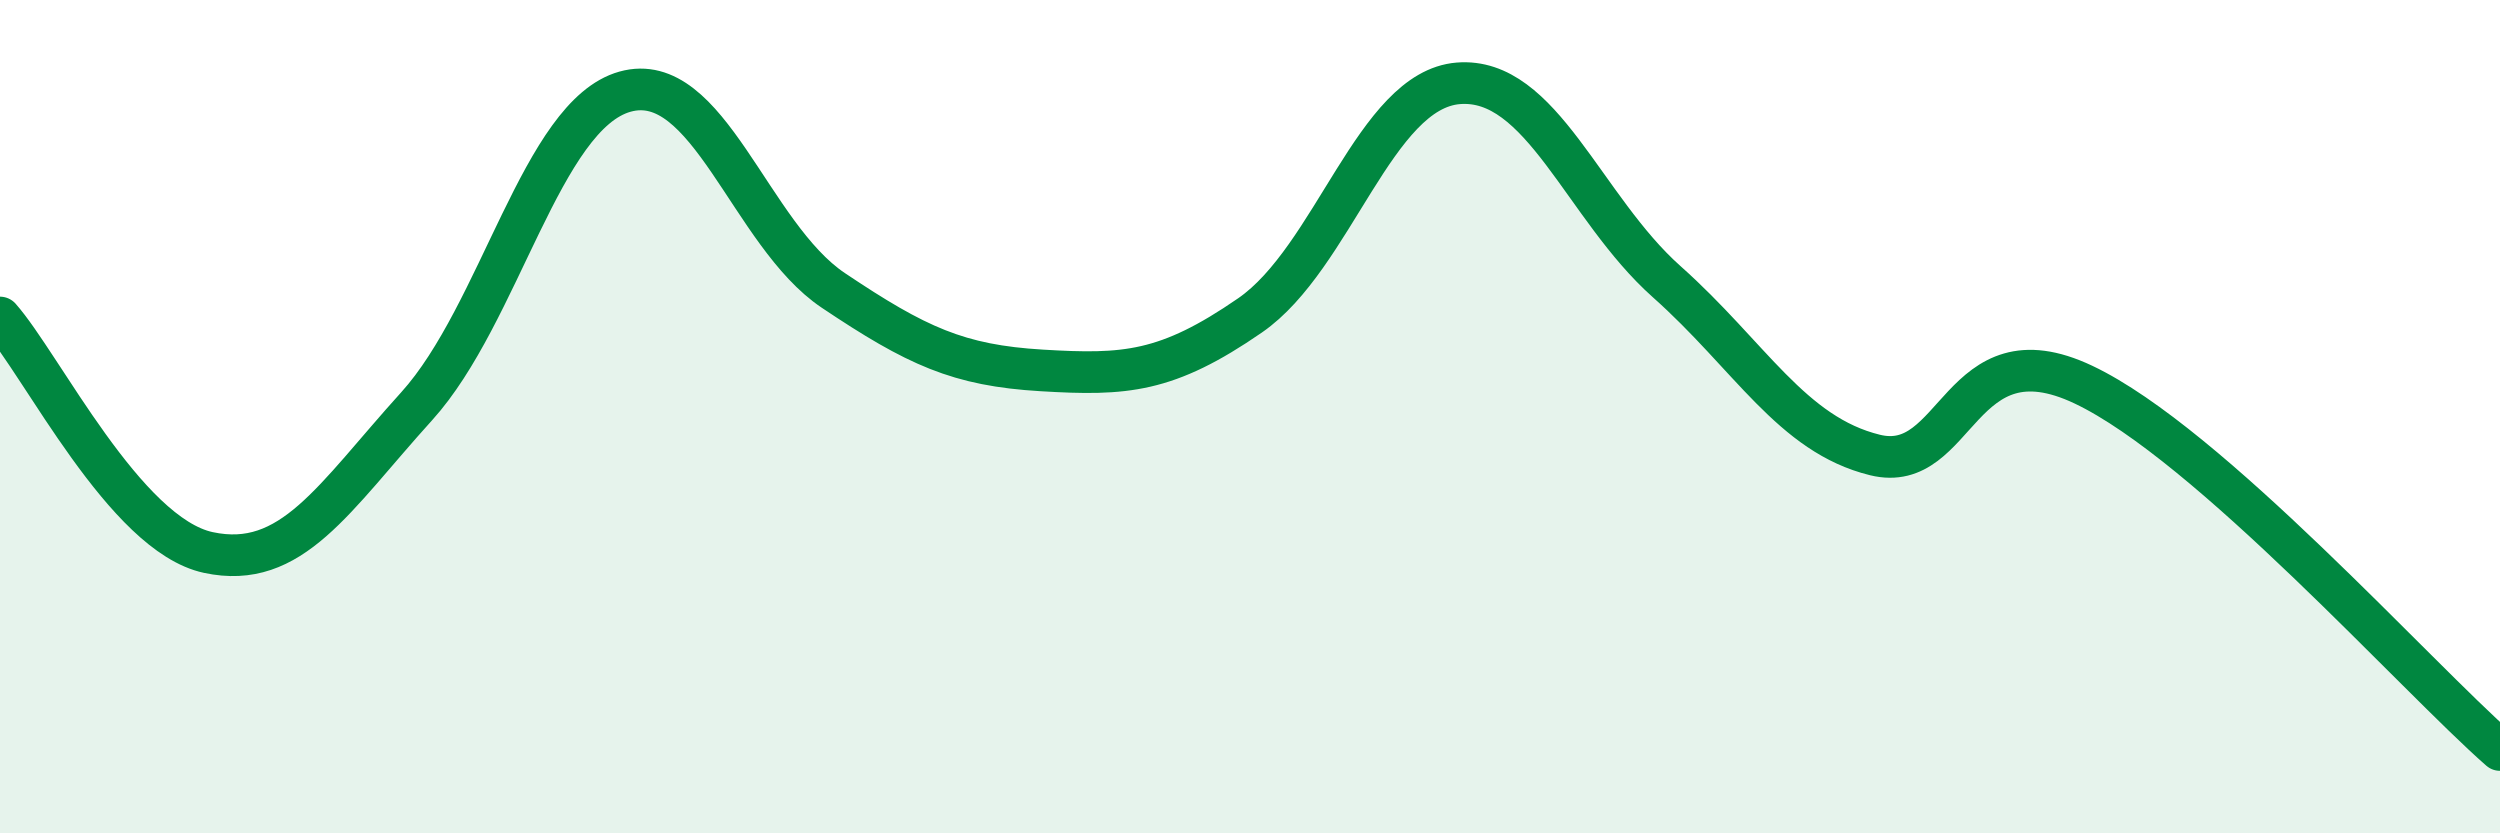 
    <svg width="60" height="20" viewBox="0 0 60 20" xmlns="http://www.w3.org/2000/svg">
      <path
        d="M 0,7.62 C 1,8.75 3,12.83 5,13.26 C 7,13.69 8,11.96 10,9.75 C 12,7.54 13,2.76 15,2.2 C 17,1.64 18,5.63 20,6.97 C 22,8.31 23,8.77 25,8.89 C 27,9.01 28,8.95 30,7.57 C 32,6.19 33,2.16 35,2 C 37,1.84 38,4.98 40,6.76 C 42,8.54 43,10.43 45,10.92 C 47,11.41 47,7.81 50,9.23 C 53,10.65 58,16.25 60,18L60 20L0 20Z"
        fill="#008740"
        opacity="0.1"
        stroke-linecap="round"
        stroke-linejoin="round"
      />
      <path
        d="M 0,7.62 C 1,8.75 3,12.83 5,13.26 C 7,13.69 8,11.96 10,9.75 C 12,7.54 13,2.76 15,2.2 C 17,1.64 18,5.63 20,6.97 C 22,8.31 23,8.77 25,8.89 C 27,9.01 28,8.95 30,7.57 C 32,6.19 33,2.16 35,2 C 37,1.84 38,4.98 40,6.76 C 42,8.54 43,10.43 45,10.92 C 47,11.41 47,7.81 50,9.23 C 53,10.65 58,16.25 60,18"
        stroke="#008740"
        stroke-width="1"
        fill="none"
        stroke-linecap="round"
        stroke-linejoin="round"
      />
    </svg>
  